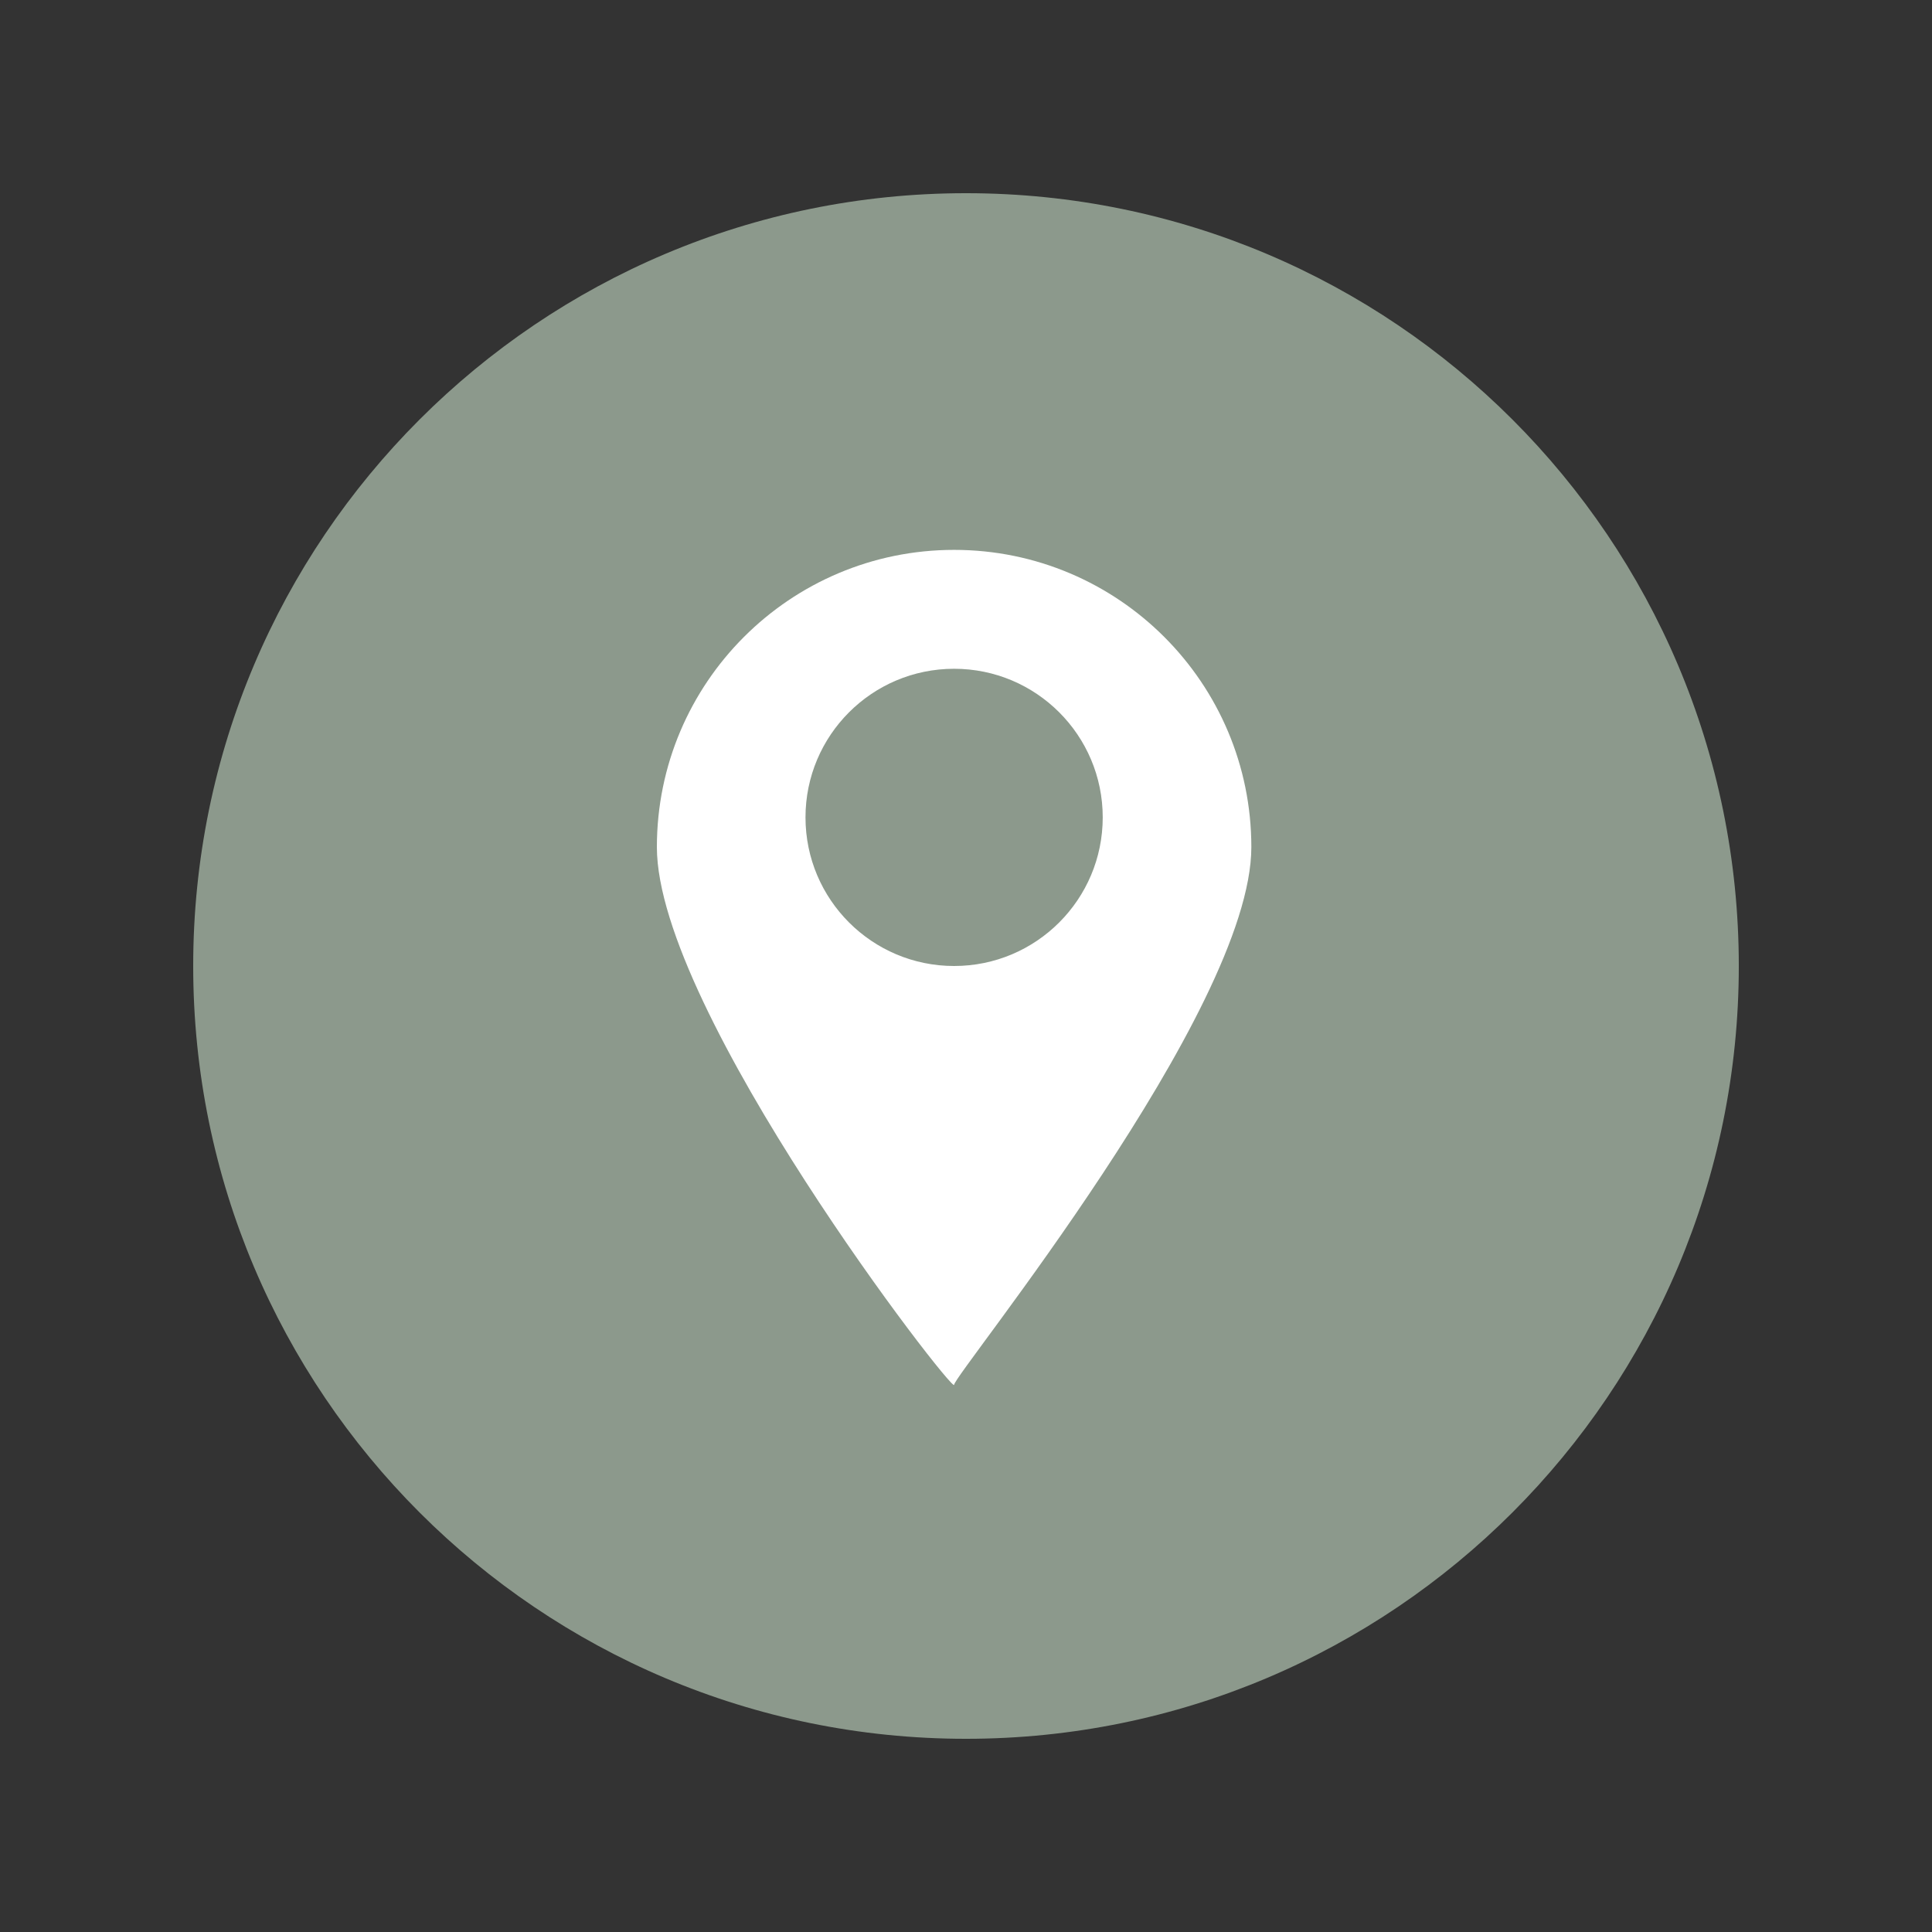 <?xml version="1.0" encoding="UTF-8"?> <svg xmlns="http://www.w3.org/2000/svg" width="500" height="500" viewBox="0 0 500 500" fill="none"><rect x="0" y="0" width="500" height="500" fill="#333333" stroke="none"/> <g clip-path="url(#clip0_68_91)"> <path fill-rule="evenodd" clip-rule="evenodd" d="M250 450C360.457 450 450 360.457 450 250C450 139.543 360.457 50 250 50C139.543 50 50 139.543 50 250C50 360.457 139.543 450 250 450Z" fill="#8C998C"></path> <path fill-rule="evenodd" clip-rule="evenodd" d="M170 219.231C170 261.718 246.924 361.088 246.924 358.389C246.924 355.69 323.847 261.718 323.847 219.231C323.847 176.744 289.385 142.308 246.924 142.308C204.462 142.308 170 176.744 170 219.231ZM208.462 211.538C208.462 232.782 225.693 250 246.924 250C268.154 250 285.385 232.782 285.385 211.538C285.385 190.295 268.154 173.077 246.924 173.077C225.693 173.077 208.462 190.295 208.462 211.538Z" fill="white"></path> </g> <defs> <clipPath id="clip0_68_91"> <rect width="400" height="400" fill="white" transform="translate(50 50)"></rect> </clipPath> </defs> </svg> 
